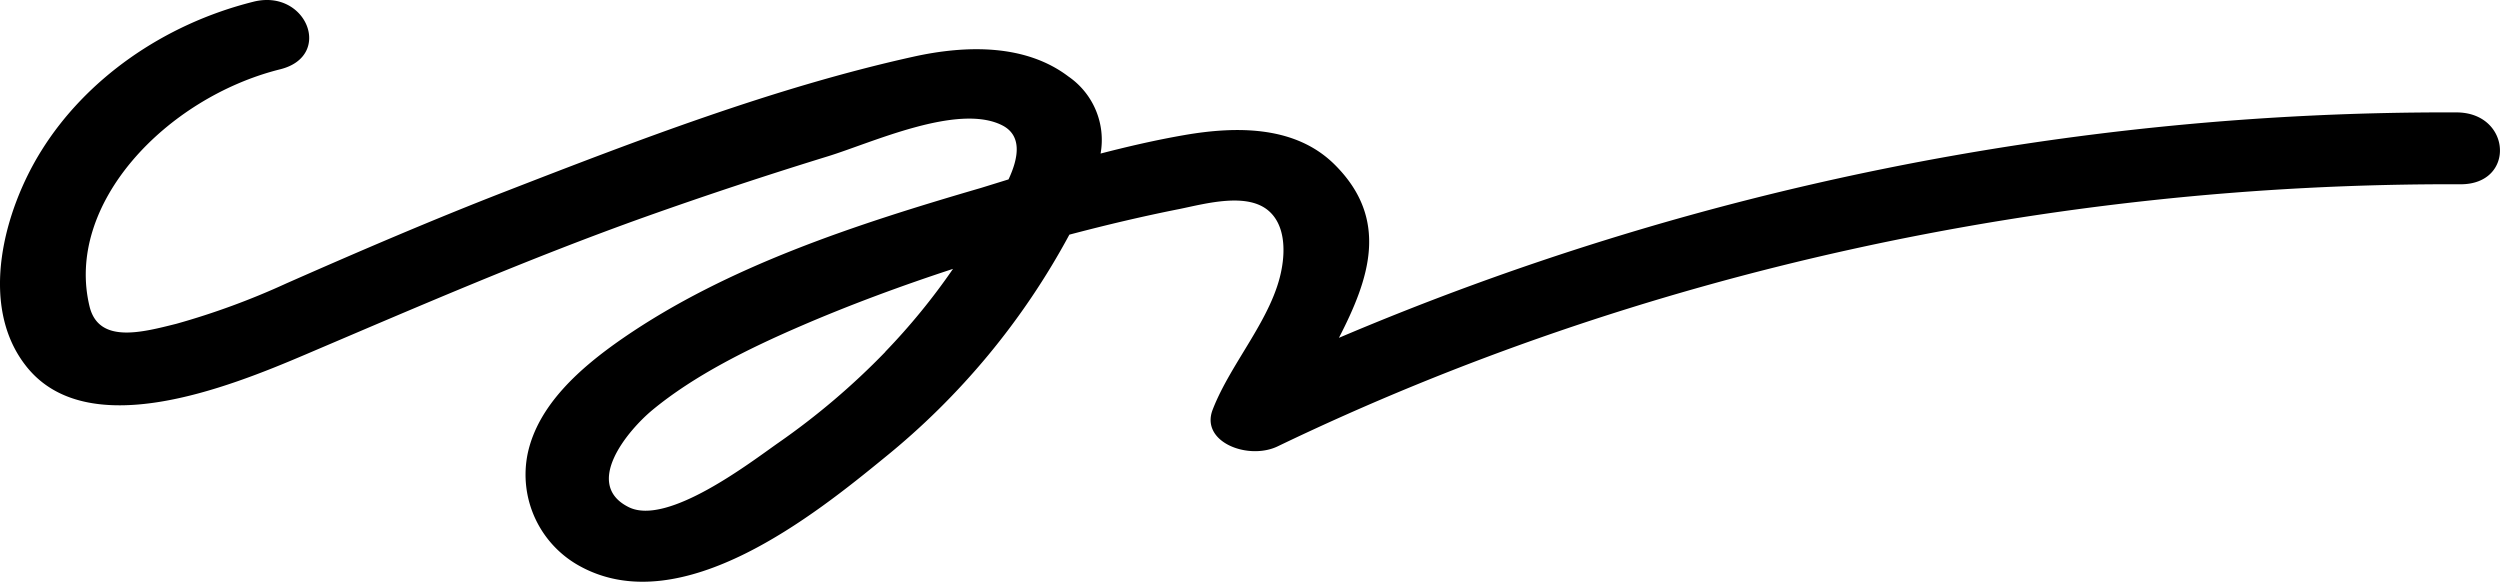 <svg xmlns="http://www.w3.org/2000/svg" viewBox="0 0 292.23 68"><title>Artboard 1</title><g id="Layer_2" data-name="Layer 2"><path d="M287.16,13.14A331,331,0,0,0,156.51,39.49c3.52-6.84,6-13.84-.55-20.3-4.49-4.41-11.16-4.51-17.58-3.39-3.28.57-6.52,1.32-9.73,2.15a9,9,0,0,0-3.75-9c-5-3.8-11.91-3.71-18.19-2.31C90.52,10.23,74.49,16.4,59.29,22.3,50.57,25.68,42,29.37,33.51,33.11a87.1,87.1,0,0,1-12.9,4.74c-4,1-9,2.35-10.12-1.94-3-12.08,9-24.5,22.26-27.81C39,6.55,35.82-1.35,29.63.2,19,2.86,10,9.32,4.84,17.61c-4.38,7-7.31,17.94-1.93,25C10,52,26.69,45.28,35.73,41.43,48.9,35.82,61.92,30.17,75.51,25.32q10.55-3.75,21.3-7.06c5.06-1.56,15.11-6.21,20.3-3.63,2.36,1.17,2,3.73.78,6.34l-3.23,1C100,26.24,85,31.14,72.82,39.53c-5.1,3.52-9.91,7.84-11.13,13.45a12.19,12.19,0,0,0,6.17,13.24c11.86,6.43,27.46-6.12,35.53-12.72A85.82,85.82,0,0,0,125,27.43c4.32-1.14,8.64-2.16,12.88-3,3.11-.64,8-2,10.5.29,1.82,1.66,1.83,4.53,1.45,6.63-1,5.75-5.94,11-8.08,16.54-1.47,3.8,4.18,5.94,7.61,4.28,42.19-20.3,90.13-30.81,138.3-30.63C294.08,21.52,293.56,13.16,287.16,13.14Zm-183.68,28A84.7,84.7,0,0,1,91,51.75c-3.19,2.23-13,9.82-17.53,7.52-5.32-2.67-.12-8.93,2.8-11.35,4.92-4.06,11.27-7.19,17.36-9.82,5.63-2.43,11.63-4.66,17.77-6.67A76.25,76.25,0,0,1,103.48,41.12Z"/></g></svg>